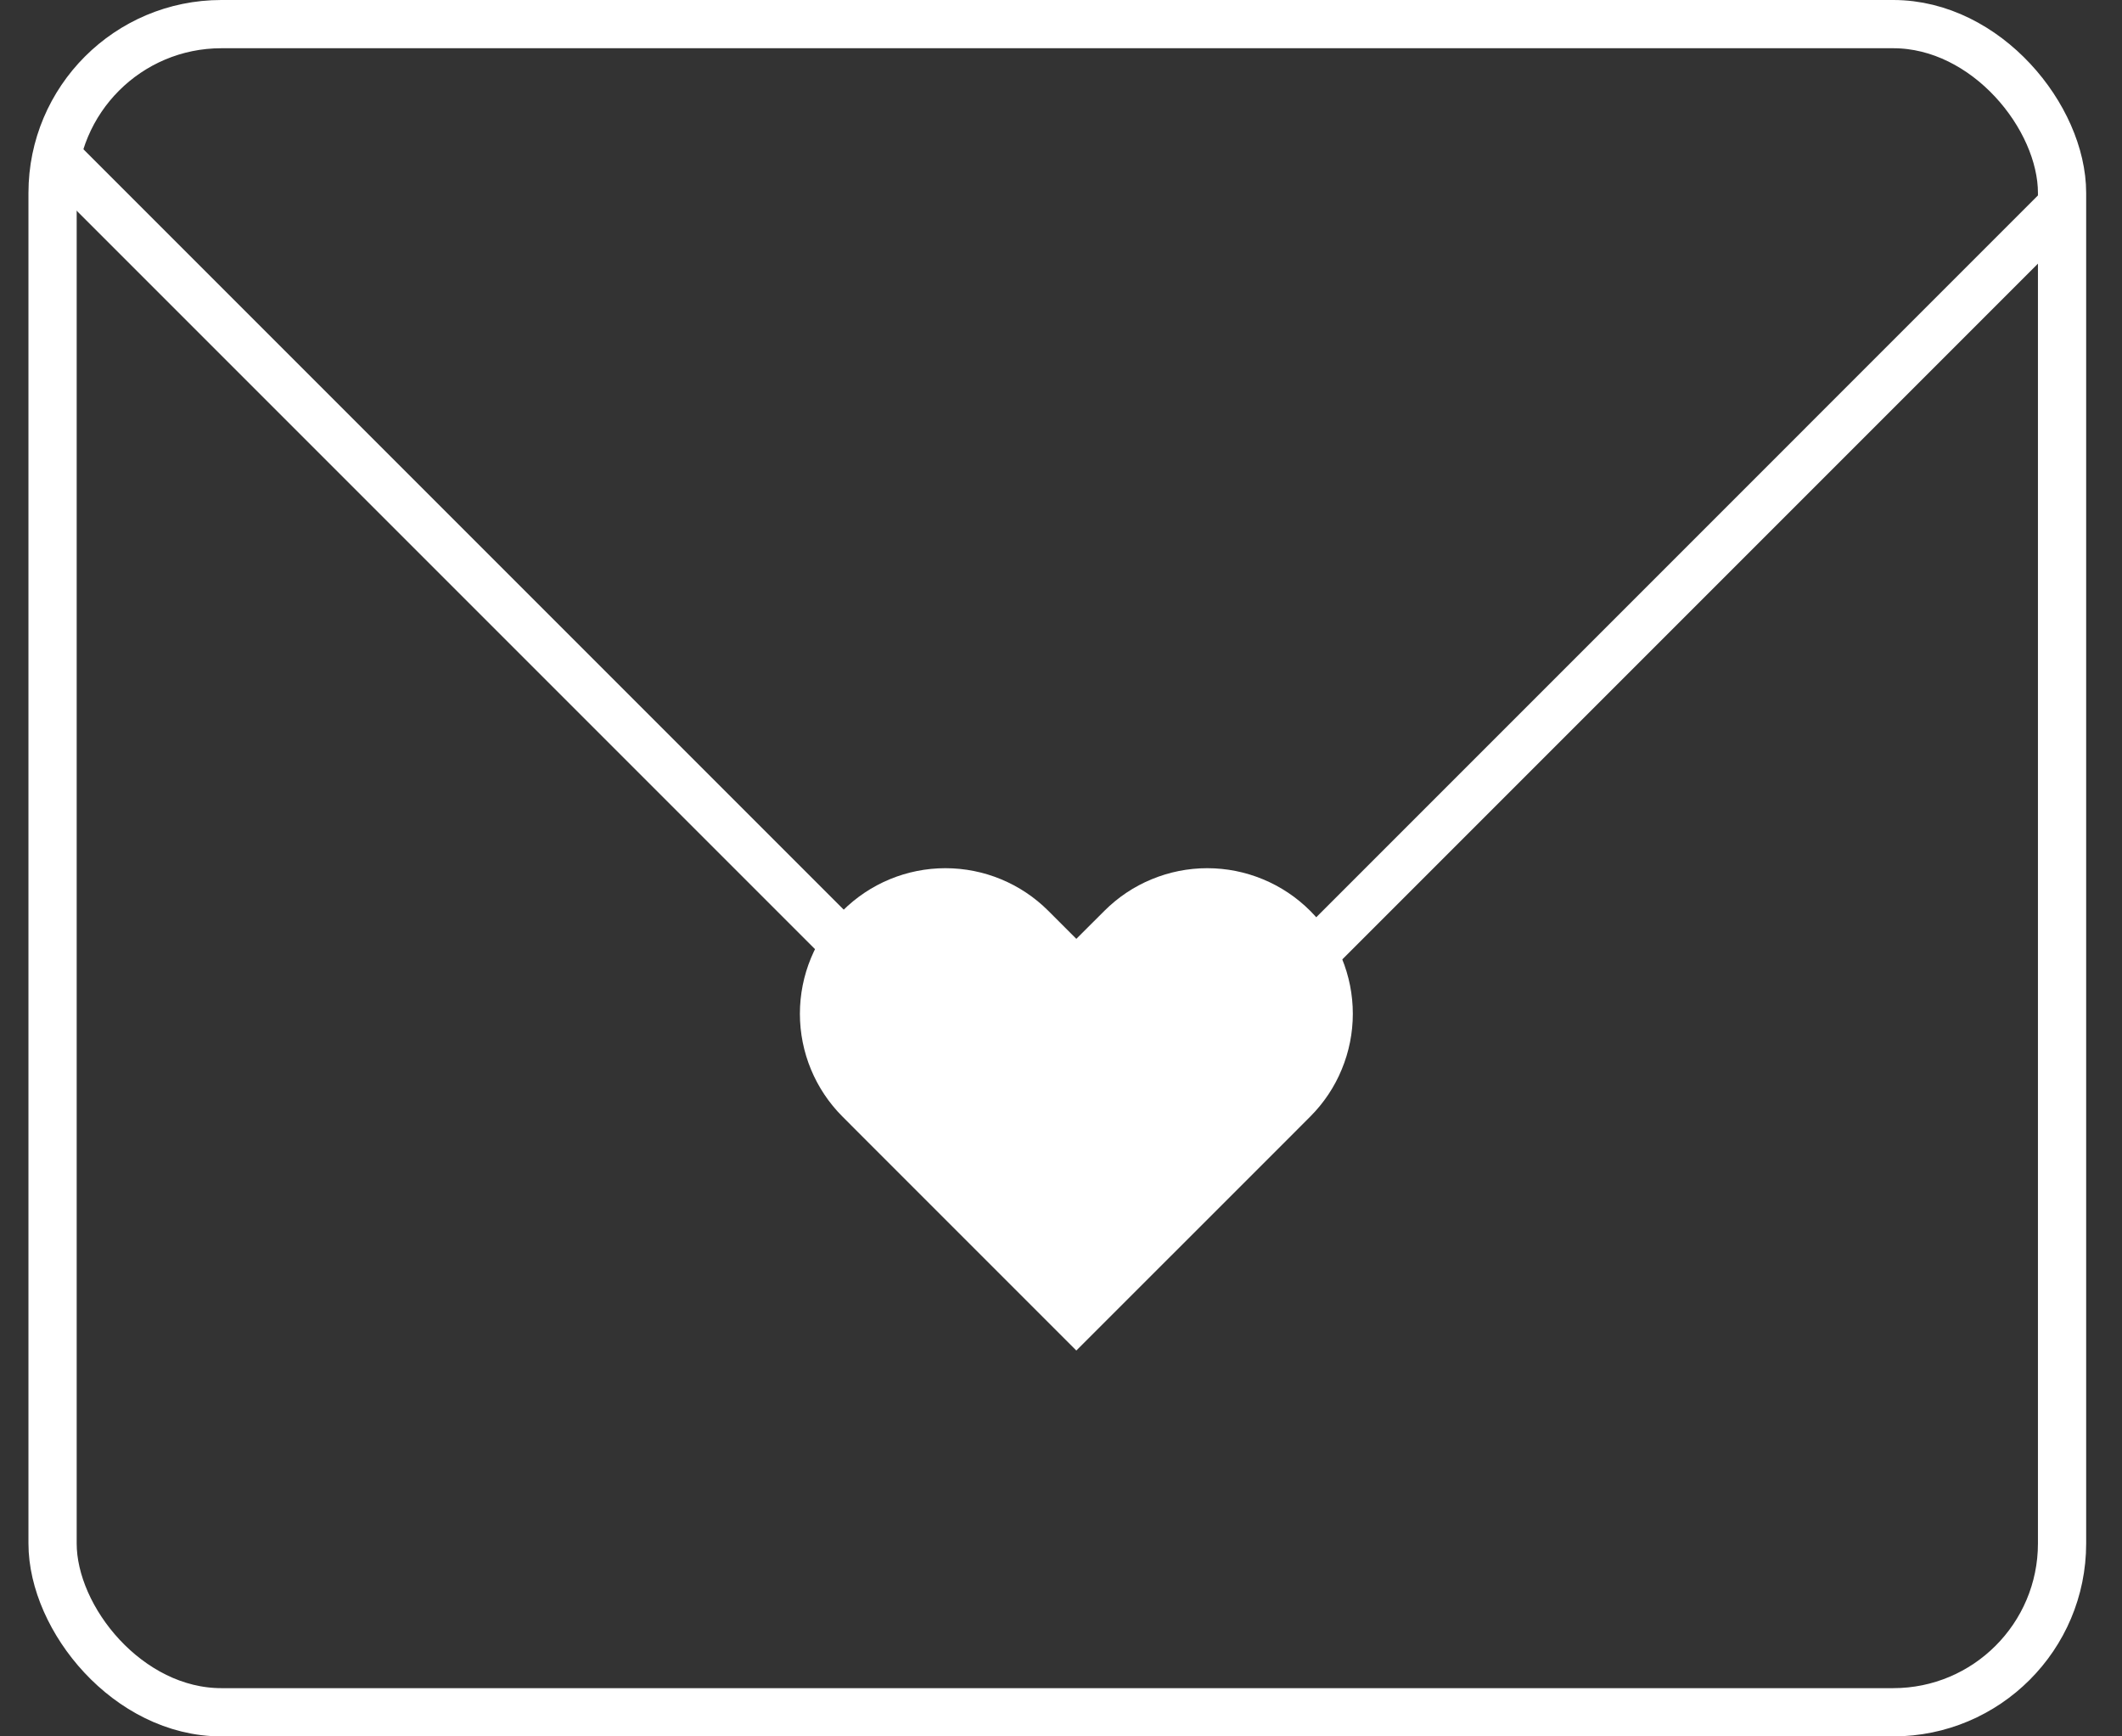 <svg xmlns="http://www.w3.org/2000/svg" fill="none" viewBox="0 0 44 36" height="36" width="44">
<rect x="0" y="0" width="44" height="36" fill="#333333" stroke="none"/>
<rect stroke="white" rx="3.5" height="35" width="41.667" y="0.5" x="1.09"></rect>
<path stroke="white" d="M42.803 4.213L23.887 23.13C23.106 23.911 21.839 23.911 21.058 23.13L1.259 3.331"></path>
<path fill="white" d="M27.167 18.884C26.887 18.604 26.554 18.381 26.188 18.23C25.822 18.078 25.43 18 25.033 18C24.637 18 24.245 18.078 23.879 18.23C23.512 18.381 23.18 18.604 22.9 18.884L22.318 19.465L21.737 18.884C21.171 18.318 20.404 18 19.603 18C18.803 18 18.036 18.318 17.47 18.884C16.904 19.45 16.586 20.217 16.586 21.018C16.586 21.818 16.904 22.585 17.47 23.151L18.051 23.733L22.318 28L26.586 23.733L27.167 23.151C27.447 22.871 27.67 22.539 27.821 22.172C27.973 21.806 28.051 21.414 28.051 21.018C28.051 20.622 27.973 20.229 27.821 19.863C27.67 19.497 27.447 19.164 27.167 18.884Z"></path>
</svg>
